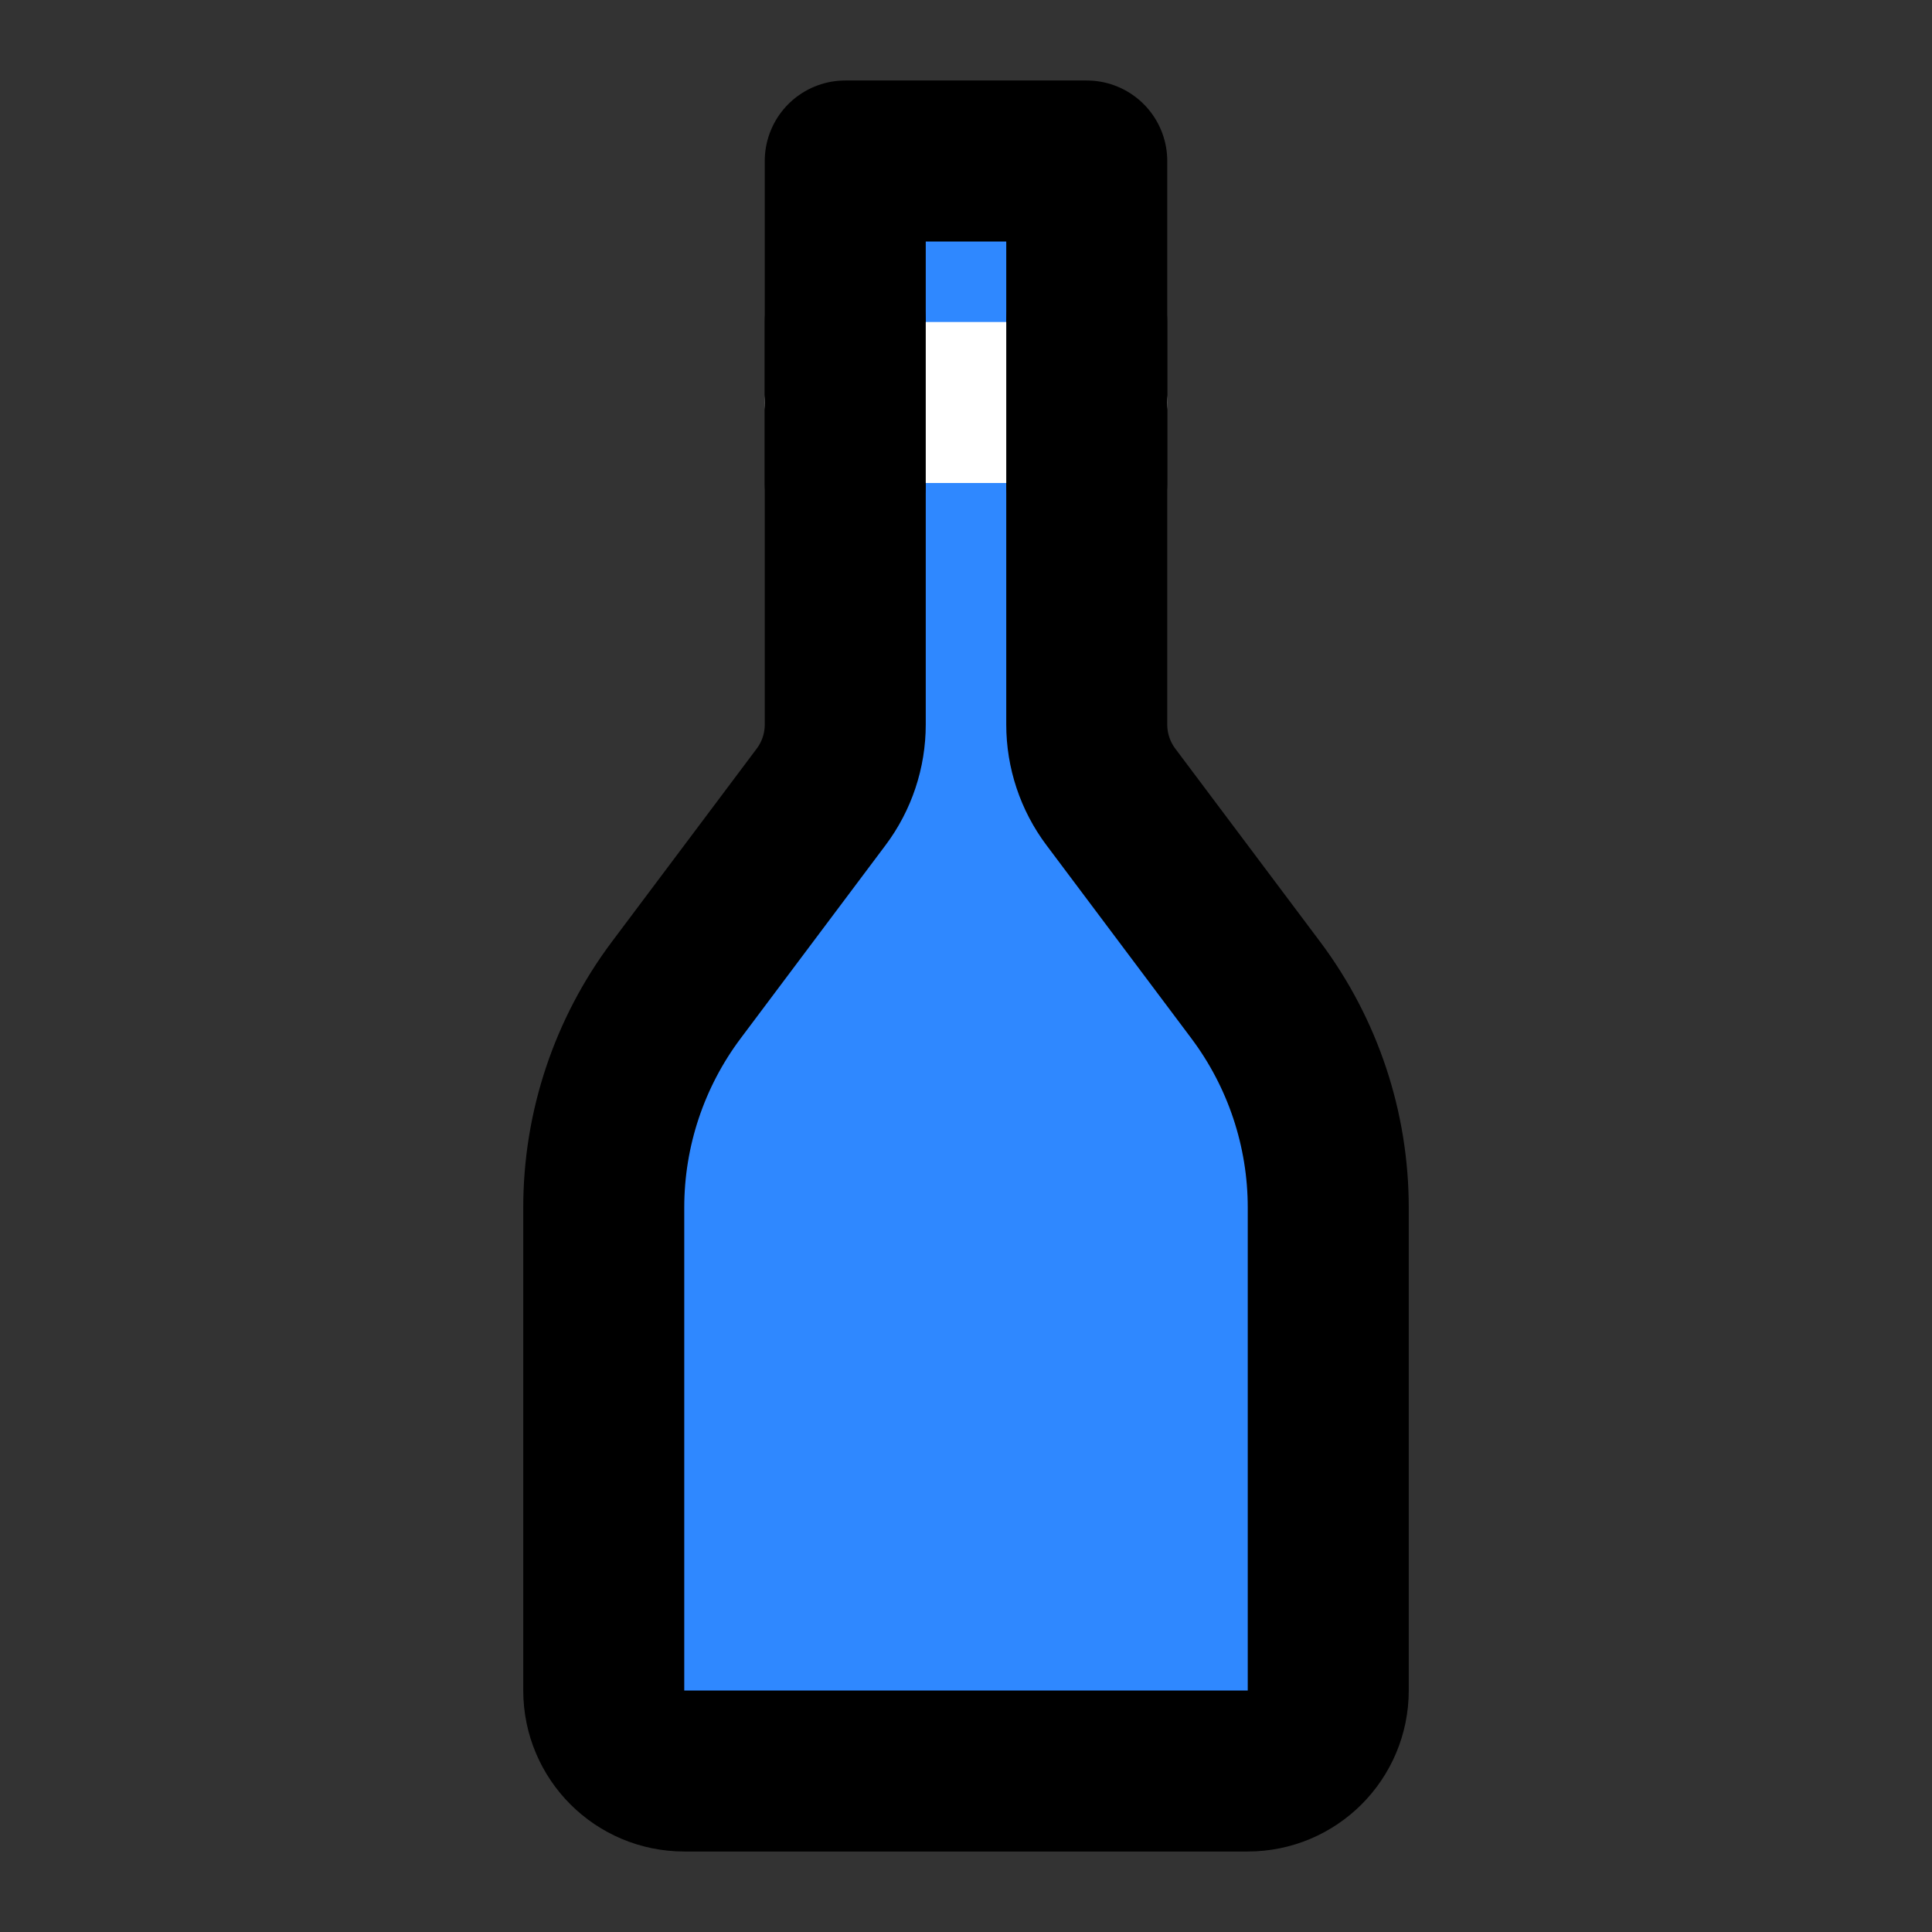 <?xml version="1.0" encoding="utf-8"?><!-- Uploaded to: SVG Repo, www.svgrepo.com, Generator: SVG Repo Mixer Tools -->
<svg width="800px" height="800px" viewBox="0 0 48 48" fill="none" xmlns="http://www.w3.org/2000/svg">
<rect x="0" y="0" width="48" height="48" fill="#333333" stroke="none"/>
<path d="M15 30C15 28.053 15.632 26.158 16.8 24.6L20.4 19.8C20.79 19.281 21 18.649 21 18V4H27V18C27 18.649 27.21 19.281 27.6 19.8L31.2 24.6C32.368 26.158 33 28.053 33 30V42C33 43.105 32.105 44 31 44H17C15.895 44 15 43.105 15 42V30Z" fill="#2F88FF" stroke="#000000" stroke-width="4" stroke-linecap="round" stroke-linejoin="round"/>
<path d="M21 10L27 10" stroke="white" stroke-width="4" stroke-linecap="round" stroke-linejoin="round"/>
<path d="M21 12V8" stroke="#000000" stroke-width="4" stroke-linecap="round" stroke-linejoin="round"/>
<path d="M27 12V8" stroke="#000000" stroke-width="4" stroke-linecap="round" stroke-linejoin="round"/>
</svg>
